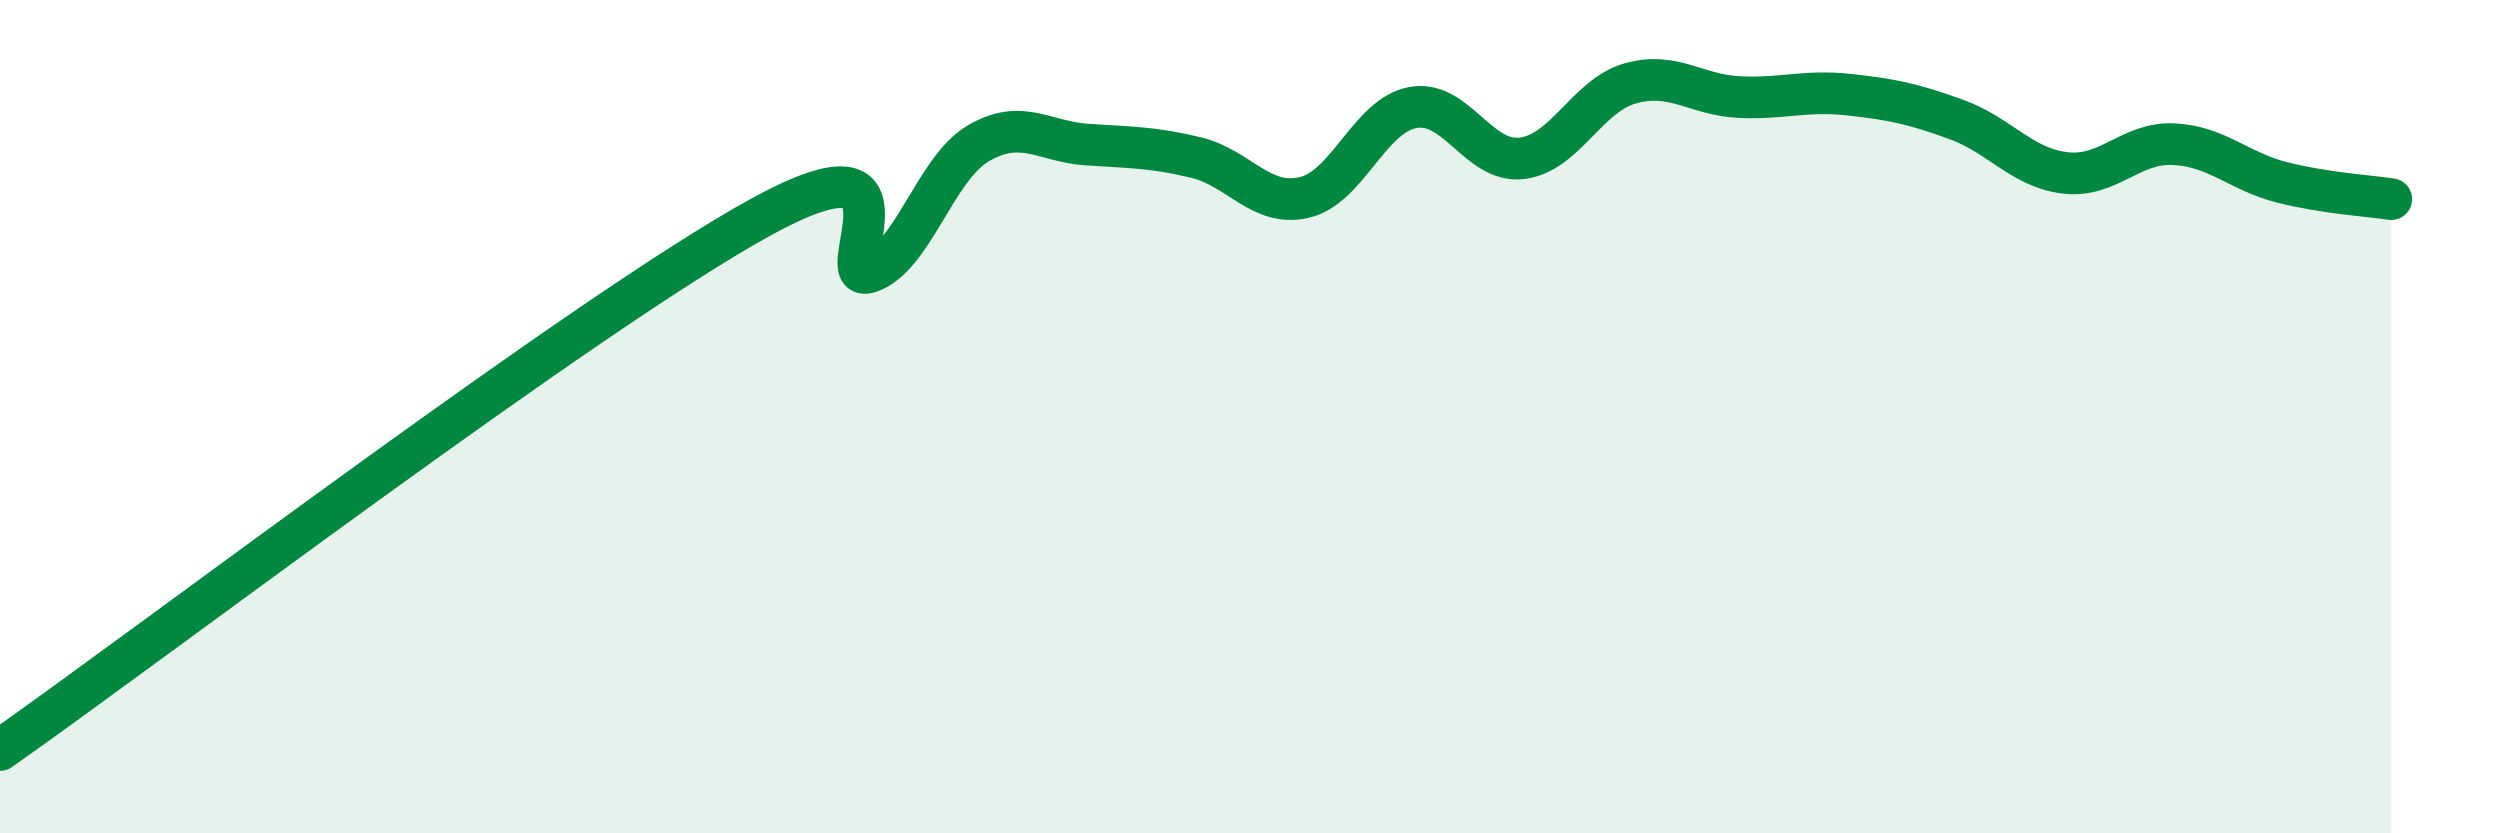 
    <svg width="60" height="20" viewBox="0 0 60 20" xmlns="http://www.w3.org/2000/svg">
      <path
        d="M 0,18 C 3.65,15.44 14.09,7.5 18.26,5.21 C 22.43,2.92 19.83,6.88 20.87,6.53 C 21.91,6.18 22.44,4.05 23.48,3.44 C 24.52,2.83 25.05,3.4 26.09,3.47 C 27.13,3.54 27.66,3.53 28.7,3.78 C 29.74,4.03 30.26,4.98 31.3,4.74 C 32.34,4.5 32.87,2.77 33.91,2.58 C 34.95,2.39 35.48,3.92 36.52,3.8 C 37.56,3.68 38.09,2.29 39.13,2 C 40.17,1.71 40.7,2.28 41.74,2.33 C 42.78,2.38 43.31,2.16 44.35,2.27 C 45.39,2.38 45.92,2.49 46.96,2.87 C 48,3.25 48.53,4.03 49.57,4.15 C 50.61,4.27 51.13,3.41 52.17,3.46 C 53.21,3.51 53.74,4.12 54.78,4.38 C 55.82,4.64 56.87,4.7 57.39,4.78L57.39 20L0 20Z"
        fill="#008740"
        opacity="0.1"
        stroke-linecap="round"
        stroke-linejoin="round"
      />
      <path
        d="M 0,18 C 3.65,15.44 14.09,7.5 18.26,5.21 C 22.43,2.92 19.83,6.88 20.87,6.53 C 21.91,6.18 22.44,4.05 23.48,3.44 C 24.52,2.83 25.05,3.4 26.09,3.47 C 27.13,3.54 27.66,3.53 28.7,3.78 C 29.74,4.03 30.26,4.98 31.3,4.74 C 32.34,4.5 32.87,2.77 33.91,2.58 C 34.95,2.39 35.48,3.92 36.52,3.8 C 37.56,3.68 38.09,2.29 39.13,2 C 40.17,1.71 40.7,2.28 41.74,2.33 C 42.78,2.38 43.31,2.16 44.35,2.27 C 45.39,2.38 45.92,2.49 46.96,2.87 C 48,3.25 48.53,4.03 49.57,4.15 C 50.61,4.27 51.13,3.41 52.17,3.46 C 53.21,3.51 53.74,4.12 54.78,4.38 C 55.82,4.64 56.87,4.7 57.39,4.78"
        stroke="#008740"
        stroke-width="1"
        fill="none"
        stroke-linecap="round"
        stroke-linejoin="round"
      />
    </svg>
  